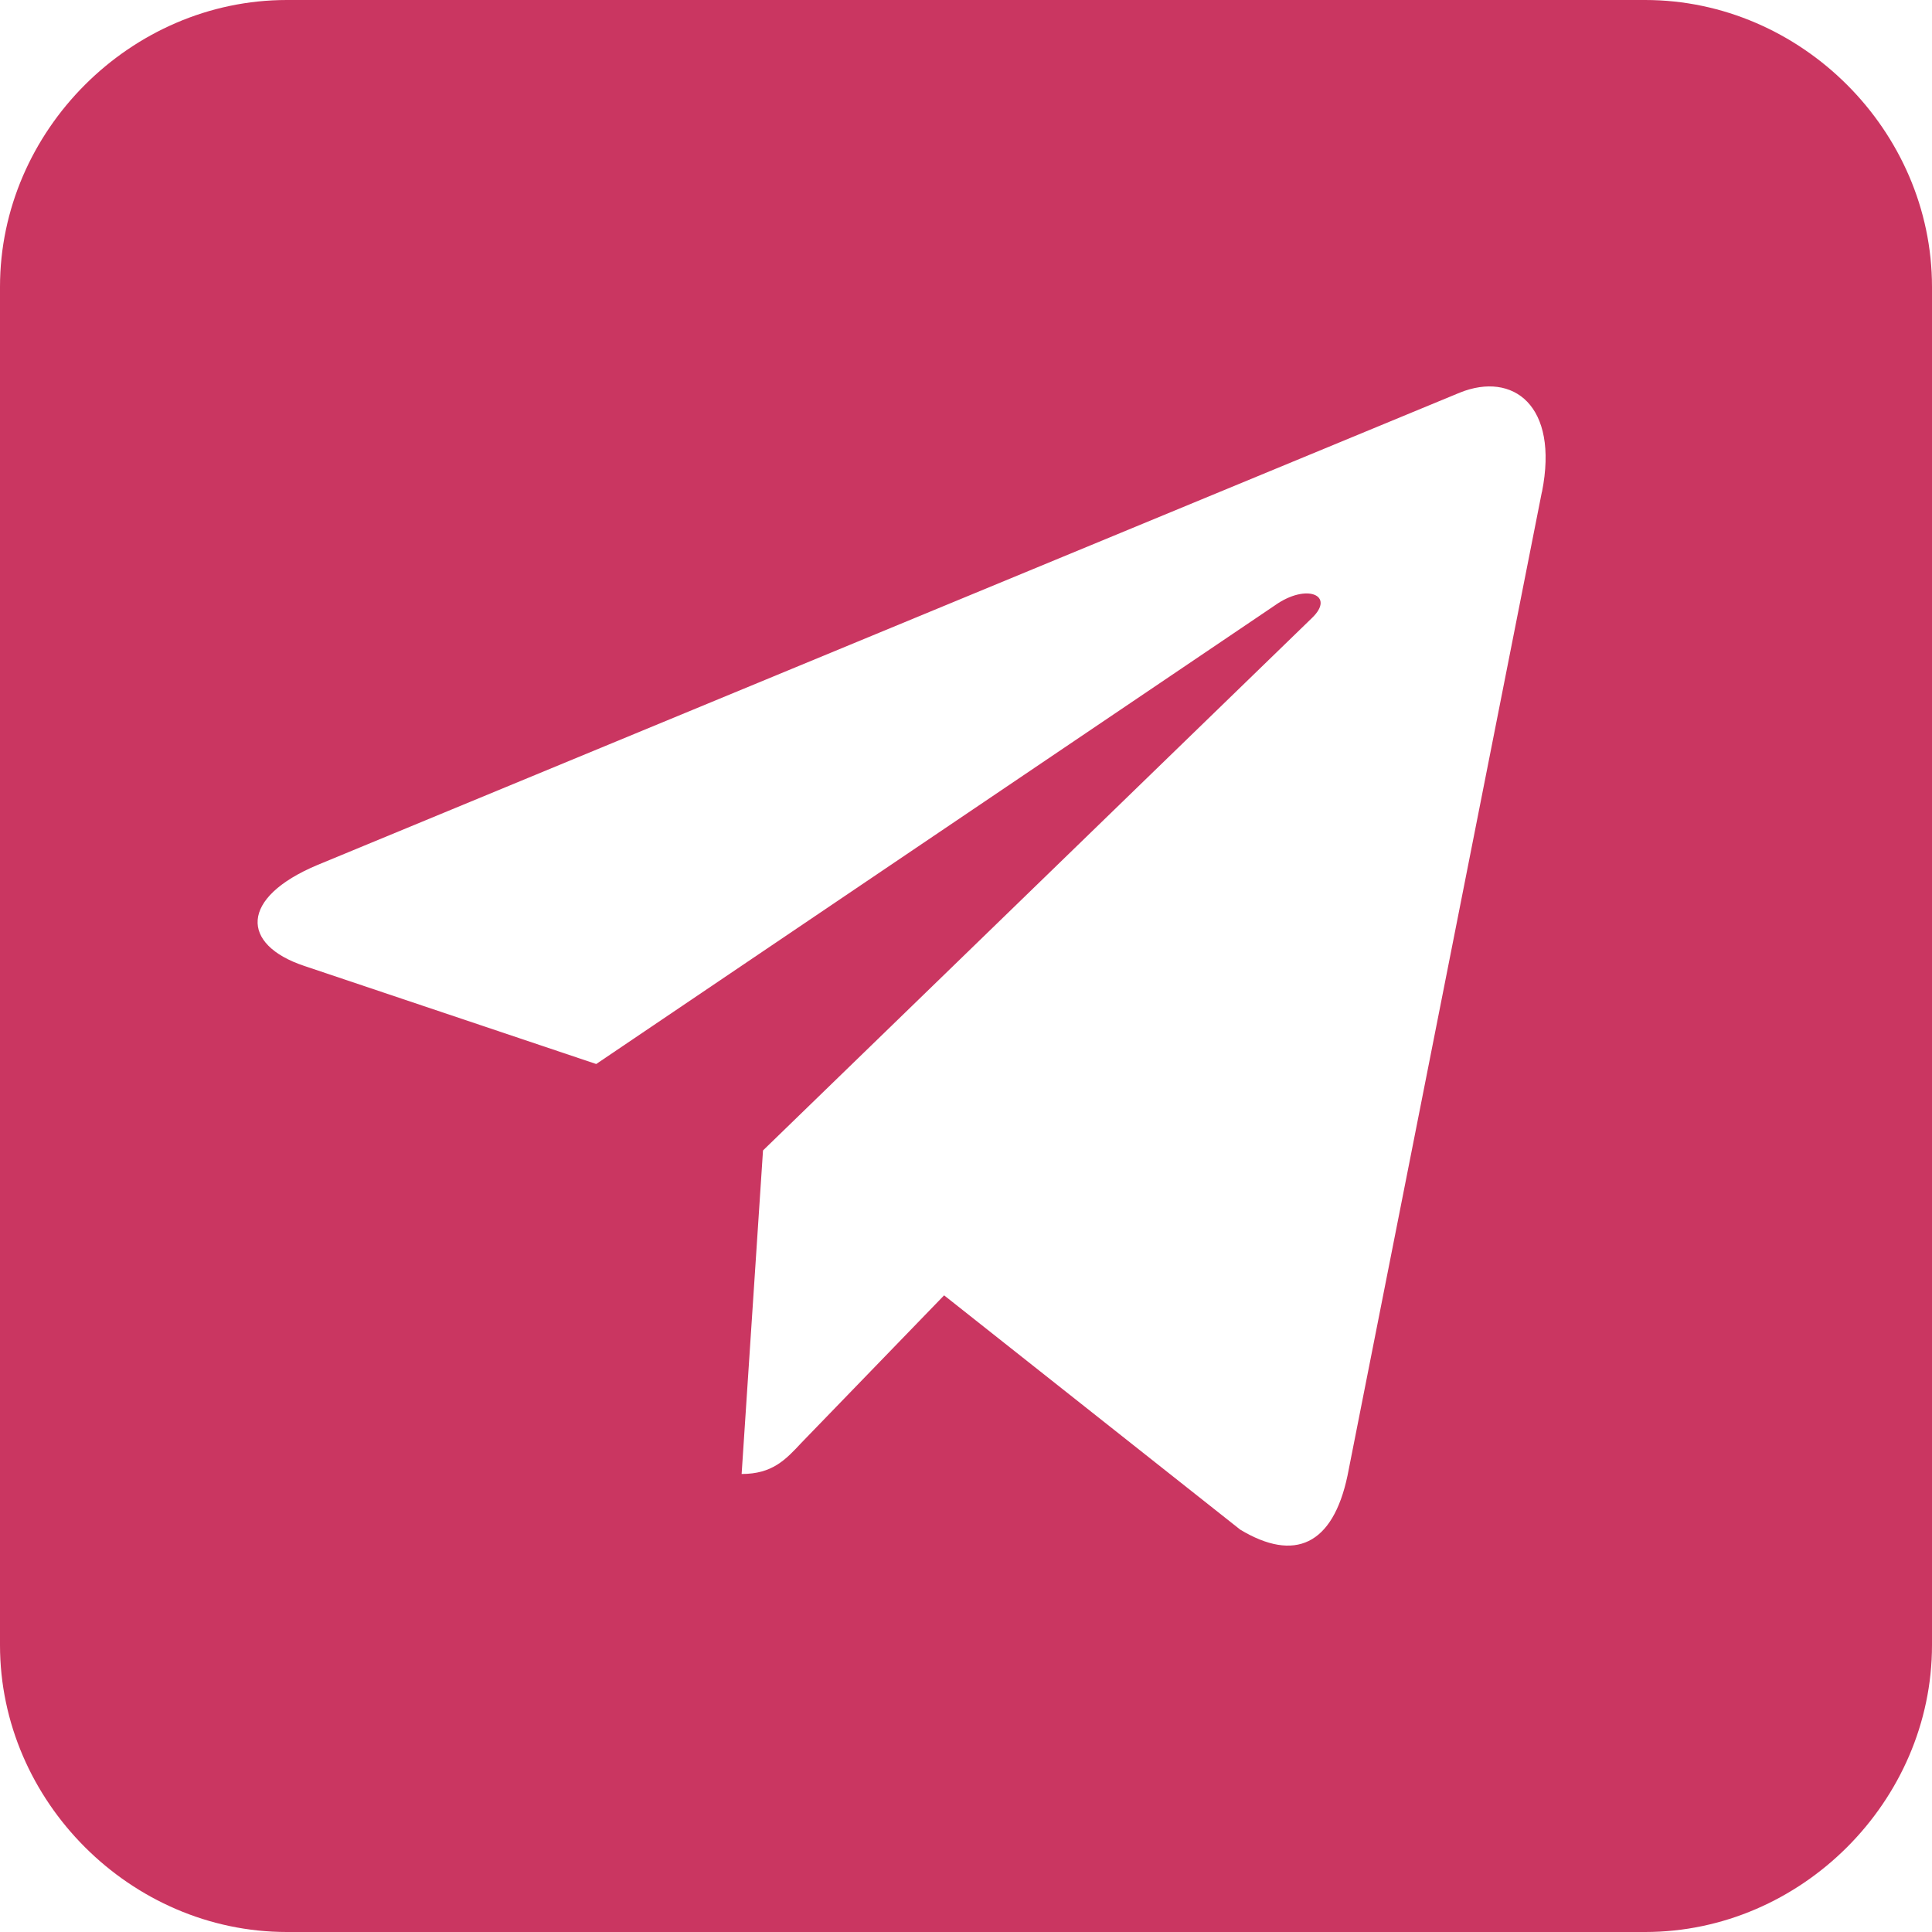 <?xml version="1.0" encoding="UTF-8"?> <svg xmlns="http://www.w3.org/2000/svg" width="15" height="15" viewBox="0 0 15 15" fill="none"> <path fill-rule="evenodd" clip-rule="evenodd" d="M2.227 0H12.773C13.985 0 15 1.015 15 2.227V12.773C15 13.985 13.985 15 12.773 15H2.227C1.015 15 0 13.985 0 12.773V2.227C0 1.015 1.015 0 2.227 0ZM5.758 11.444L5.924 8.932L10.185 4.799C10.371 4.622 10.145 4.524 9.897 4.701L4.629 8.261L2.361 7.499C1.868 7.334 1.859 6.97 2.464 6.716L11.335 3.048C11.746 2.883 12.105 3.146 11.972 3.819L11.971 3.82L10.462 11.457C10.348 11.996 10.051 12.13 9.629 11.876L7.33 10.057L6.221 11.203C6.098 11.335 5.995 11.444 5.758 11.444Z" fill="#CA3661"></path> </svg> 